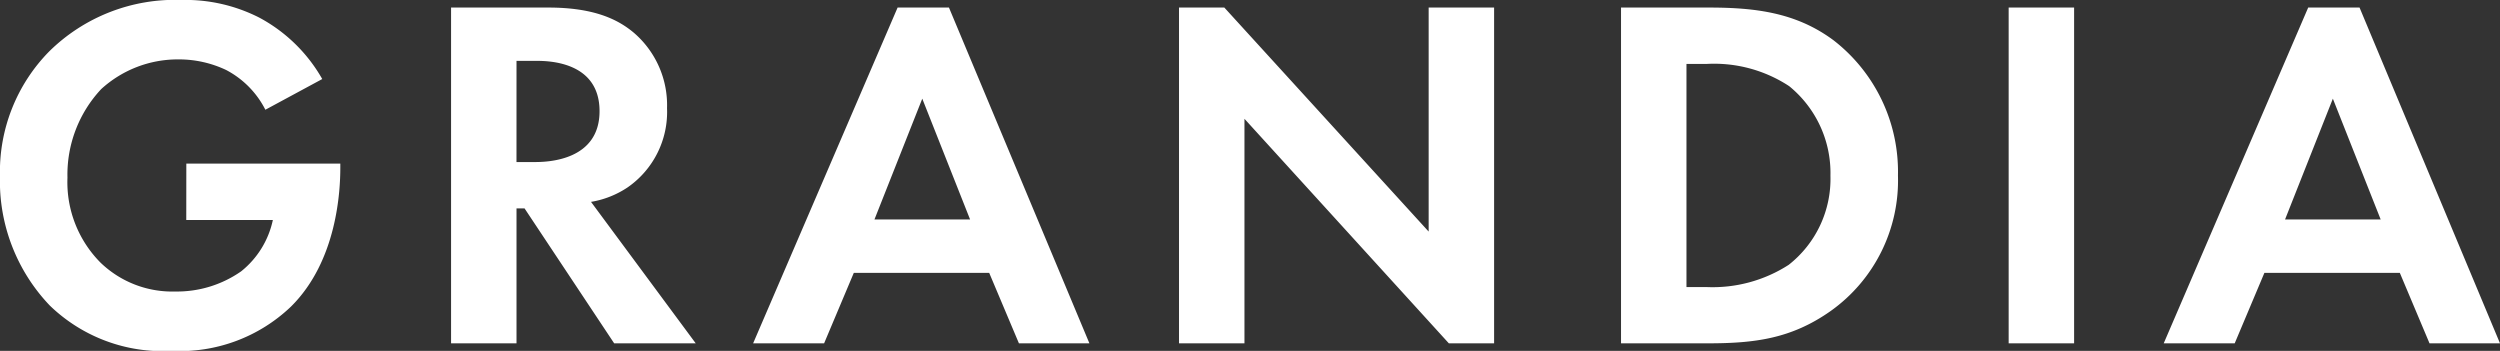 <svg xmlns="http://www.w3.org/2000/svg" width="168.844" height="23.698" viewBox="0 0 168.844 23.698">
  <rect x="0" y="0" width="168.844" height="23.698" fill="#333333" stroke="none"/>
  <g id="グループ_49072" data-name="グループ 49072" transform="translate(-559.292 -4652.027)">
    <g id="グループ_49071" data-name="グループ 49071">
      <path id="パス_35219" data-name="パス 35219" d="M-71.128-8.33h5.848a6.048,6.048,0,0,1-2.142,3.468A7.56,7.56,0,0,1-71.876-3.5,6.977,6.977,0,0,1-76.908-5.44a7.708,7.708,0,0,1-2.244-5.746,8.452,8.452,0,0,1,2.278-5.984,7.665,7.665,0,0,1,5.236-2.006,7.435,7.435,0,0,1,3.2.714,6.184,6.184,0,0,1,2.652,2.686l3.842-2.074A10.675,10.675,0,0,0-66.2-22a10.982,10.982,0,0,0-5.236-1.19,12.1,12.1,0,0,0-8.942,3.468,11.583,11.583,0,0,0-3.332,8.432A12.163,12.163,0,0,0-80.342-2.55,10.944,10.944,0,0,0-72.114.51a10.847,10.847,0,0,0,8.058-2.992c3.128-3.094,3.332-7.854,3.332-9.384v-.272h-10.4Zm17.884-14.348V0h4.42V-9.112h.544L-42.228,0h5.508l-7.072-9.554a6.286,6.286,0,0,0,2.482-.986,6.194,6.194,0,0,0,2.652-5.338,6.441,6.441,0,0,0-2.244-5.1c-1.054-.884-2.652-1.7-5.78-1.7Zm4.42,3.6H-47.5c.816,0,4.284.034,4.284,3.4,0,3.332-3.5,3.434-4.352,3.434h-1.258ZM-14.892,0h4.76l-9.486-22.678h-3.468L-32.844,0h4.794l2.006-4.76H-16.9ZM-24.65-8.364l3.23-8.16,3.23,8.16ZM.34,0V-15.164L14.144,0H17.2V-22.678h-4.42v15.13l-13.8-15.13H-4.08V0ZM25.772-22.678V0H31.62c3.162,0,5.644-.306,8.3-2.176a10.813,10.813,0,0,0,4.556-9.146,11.226,11.226,0,0,0-4.352-9.146c-2.516-1.87-5.27-2.21-8.432-2.21Zm4.42,3.808h1.36a9.228,9.228,0,0,1,5.576,1.5,7.557,7.557,0,0,1,2.788,6.052A7.377,7.377,0,0,1,37.094-5.3a9.489,9.489,0,0,1-5.542,1.5h-1.36Zm21.76-3.808V0h4.42V-22.678ZM80.376,0h4.76L75.65-22.678H72.182L62.424,0h4.794l2.006-4.76H78.37ZM70.618-8.364l3.23-8.16,3.23,8.16Z" transform="translate(643 4675.215)" fill="#fff"/>
    </g>
  </g>
</svg>
